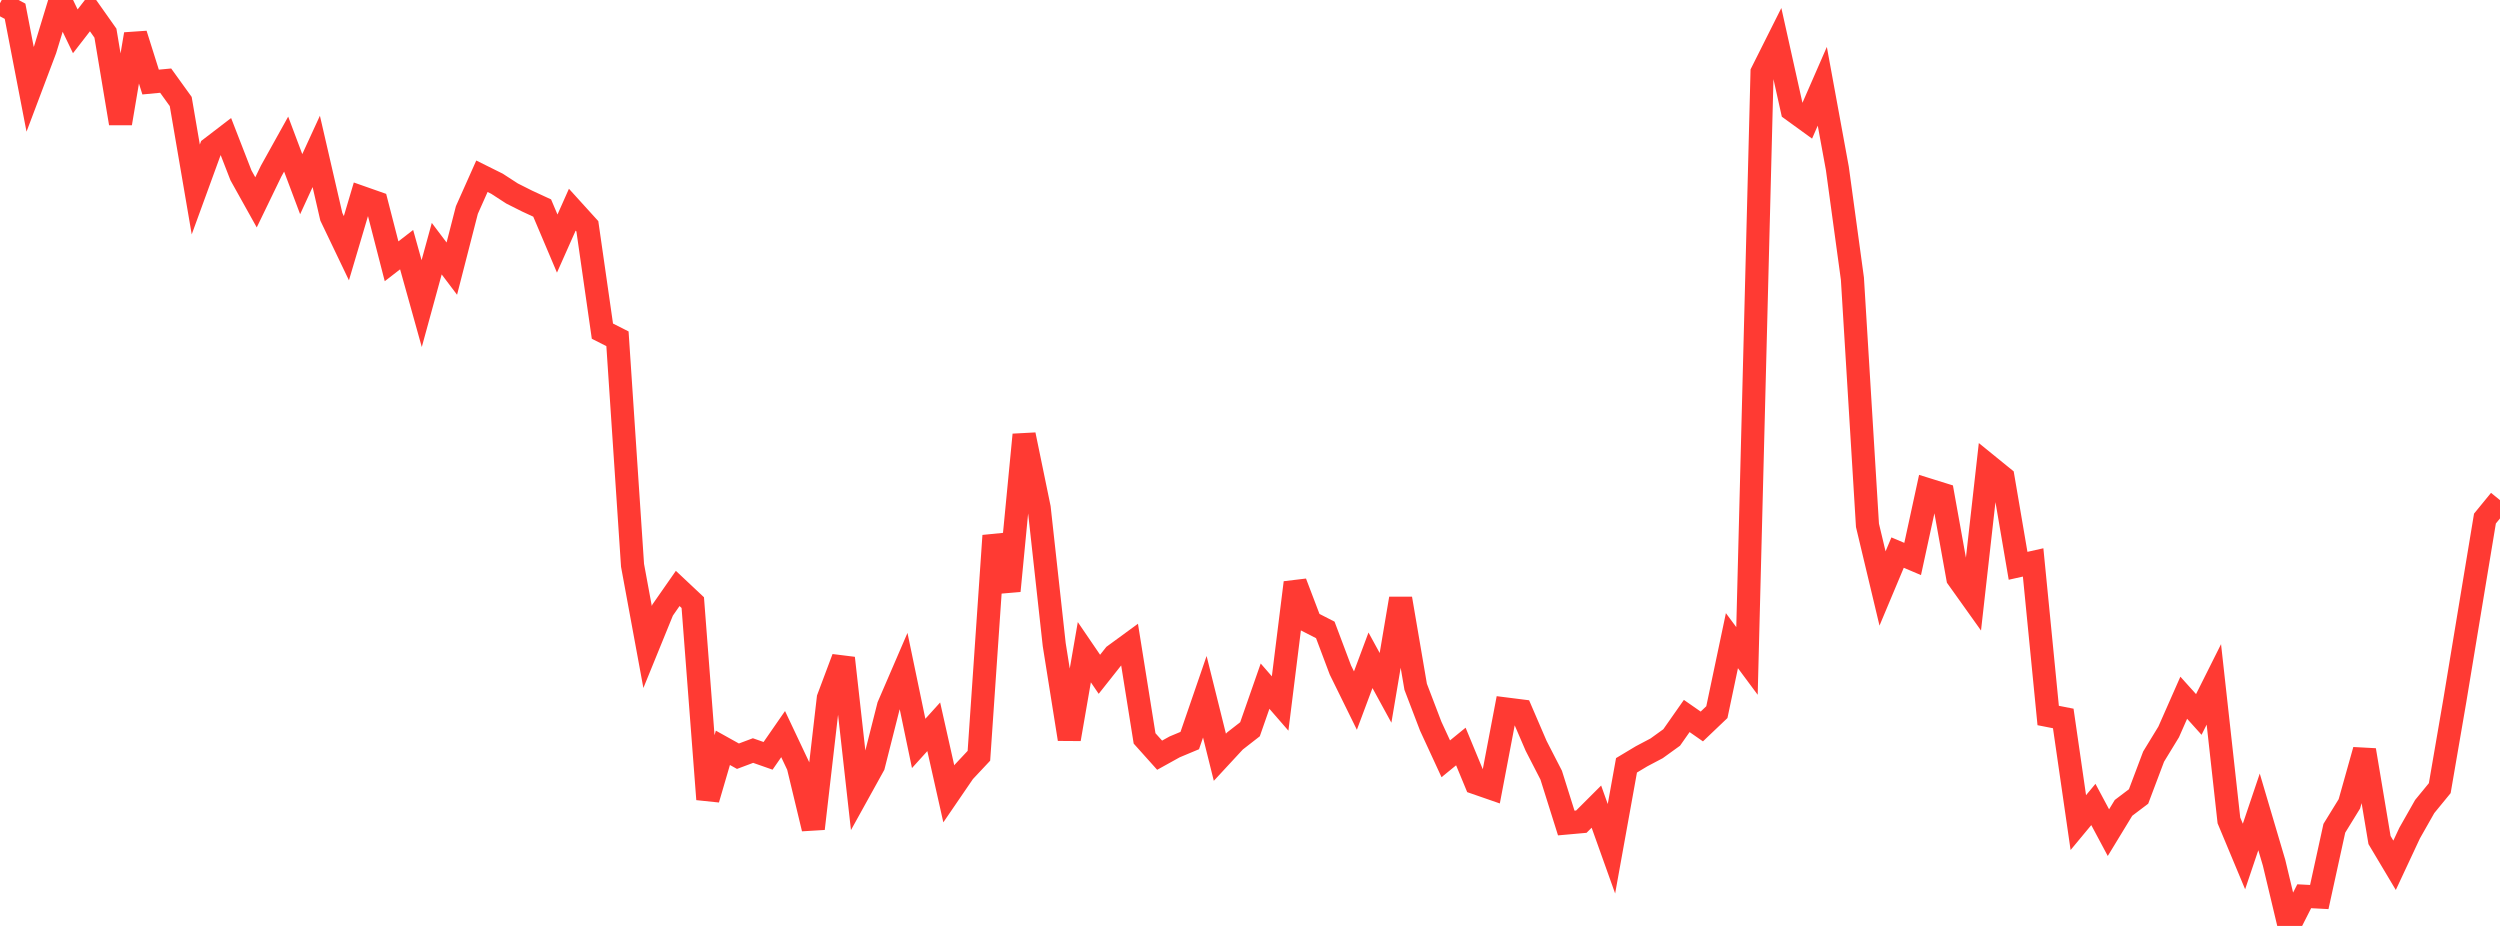 <?xml version="1.0" standalone="no"?>
<!DOCTYPE svg PUBLIC "-//W3C//DTD SVG 1.1//EN" "http://www.w3.org/Graphics/SVG/1.1/DTD/svg11.dtd">

<svg width="135" height="50" viewBox="0 0 135 50" preserveAspectRatio="none" 
  xmlns="http://www.w3.org/2000/svg"
  xmlns:xlink="http://www.w3.org/1999/xlink">


<polyline points="0.0, 0.174 0.813, 0.607 1.627, 4.823 2.44, 2.669 3.253, 0.0 4.066, 1.691 4.88, 0.639 5.693, 1.79 6.506, 6.66 7.319, 1.847 8.133, 4.431 8.946, 4.354 9.759, 5.482 10.572, 10.232 11.386, 7.999 12.199, 7.376 13.012, 9.469 13.825, 10.927 14.639, 9.244 15.452, 7.782 16.265, 9.945 17.078, 8.176 17.892, 11.705 18.705, 13.403 19.518, 10.662 20.331, 10.948 21.145, 14.11 21.958, 13.481 22.771, 16.395 23.584, 13.428 24.398, 14.506 25.211, 11.341 26.024, 9.517 26.837, 9.921 27.651, 10.449 28.464, 10.858 29.277, 11.234 30.09, 13.153 30.904, 11.323 31.717, 12.219 32.53, 17.882 33.343, 18.294 34.157, 30.528 34.97, 34.938 35.783, 32.943 36.596, 31.776 37.41, 32.541 38.223, 43.16 39.036, 40.382 39.849, 40.835 40.663, 40.53 41.476, 40.815 42.289, 39.641 43.102, 41.361 43.916, 44.746 44.729, 37.705 45.542, 35.537 46.355, 42.806 47.169, 41.335 47.982, 38.125 48.795, 36.24 49.608, 40.145 50.422, 39.246 51.235, 42.868 52.048, 41.679 52.861, 40.812 53.675, 28.928 54.488, 31.907 55.301, 23.476 56.114, 27.421 56.928, 34.81 57.741, 39.912 58.554, 35.219 59.367, 36.412 60.181, 35.384 60.994, 34.79 61.807, 39.874 62.62, 40.781 63.434, 40.33 64.247, 39.99 65.06, 37.625 65.873, 40.892 66.687, 40.013 67.5, 39.38 68.313, 37.052 69.127, 37.989 69.94, 31.463 70.753, 33.599 71.566, 34.015 72.38, 36.178 73.193, 37.832 74.006, 35.656 74.819, 37.144 75.633, 32.326 76.446, 37.087 77.259, 39.214 78.072, 40.975 78.886, 40.311 79.699, 42.277 80.512, 42.559 81.325, 38.287 82.139, 38.39 82.952, 40.278 83.765, 41.859 84.578, 44.443 85.392, 44.37 86.205, 43.558 87.018, 45.833 87.831, 41.327 88.645, 40.839 89.458, 40.41 90.271, 39.823 91.084, 38.663 91.898, 39.23 92.711, 38.455 93.524, 34.596 94.337, 35.691 95.151, 3.903 95.964, 2.282 96.777, 5.935 97.59, 6.524 98.404, 4.659 99.217, 9.093 100.03, 15.047 100.843, 28.368 101.657, 31.778 102.47, 29.84 103.283, 30.185 104.096, 26.442 104.91, 26.696 105.723, 31.217 106.536, 32.357 107.349, 25.13 108.163, 25.791 108.976, 30.553 109.789, 30.371 110.602, 38.637 111.416, 38.797 112.229, 44.42 113.042, 43.441 113.855, 44.963 114.669, 43.625 115.482, 43.01 116.295, 40.856 117.108, 39.524 117.922, 37.678 118.735, 38.581 119.548, 36.957 120.361, 44.301 121.175, 46.251 121.988, 43.843 122.801, 46.592 123.614, 50.0 124.428, 48.397 125.241, 48.44 126.054, 44.727 126.867, 43.406 127.681, 40.507 128.494, 45.362 129.307, 46.726 130.12, 44.987 130.934, 43.552 131.747, 42.56 132.56, 37.833 133.373, 32.916 134.187, 28.003 135.0, 27.009" fill="none" stroke="#ff3a33" stroke-width="1.25"/>

</svg>
